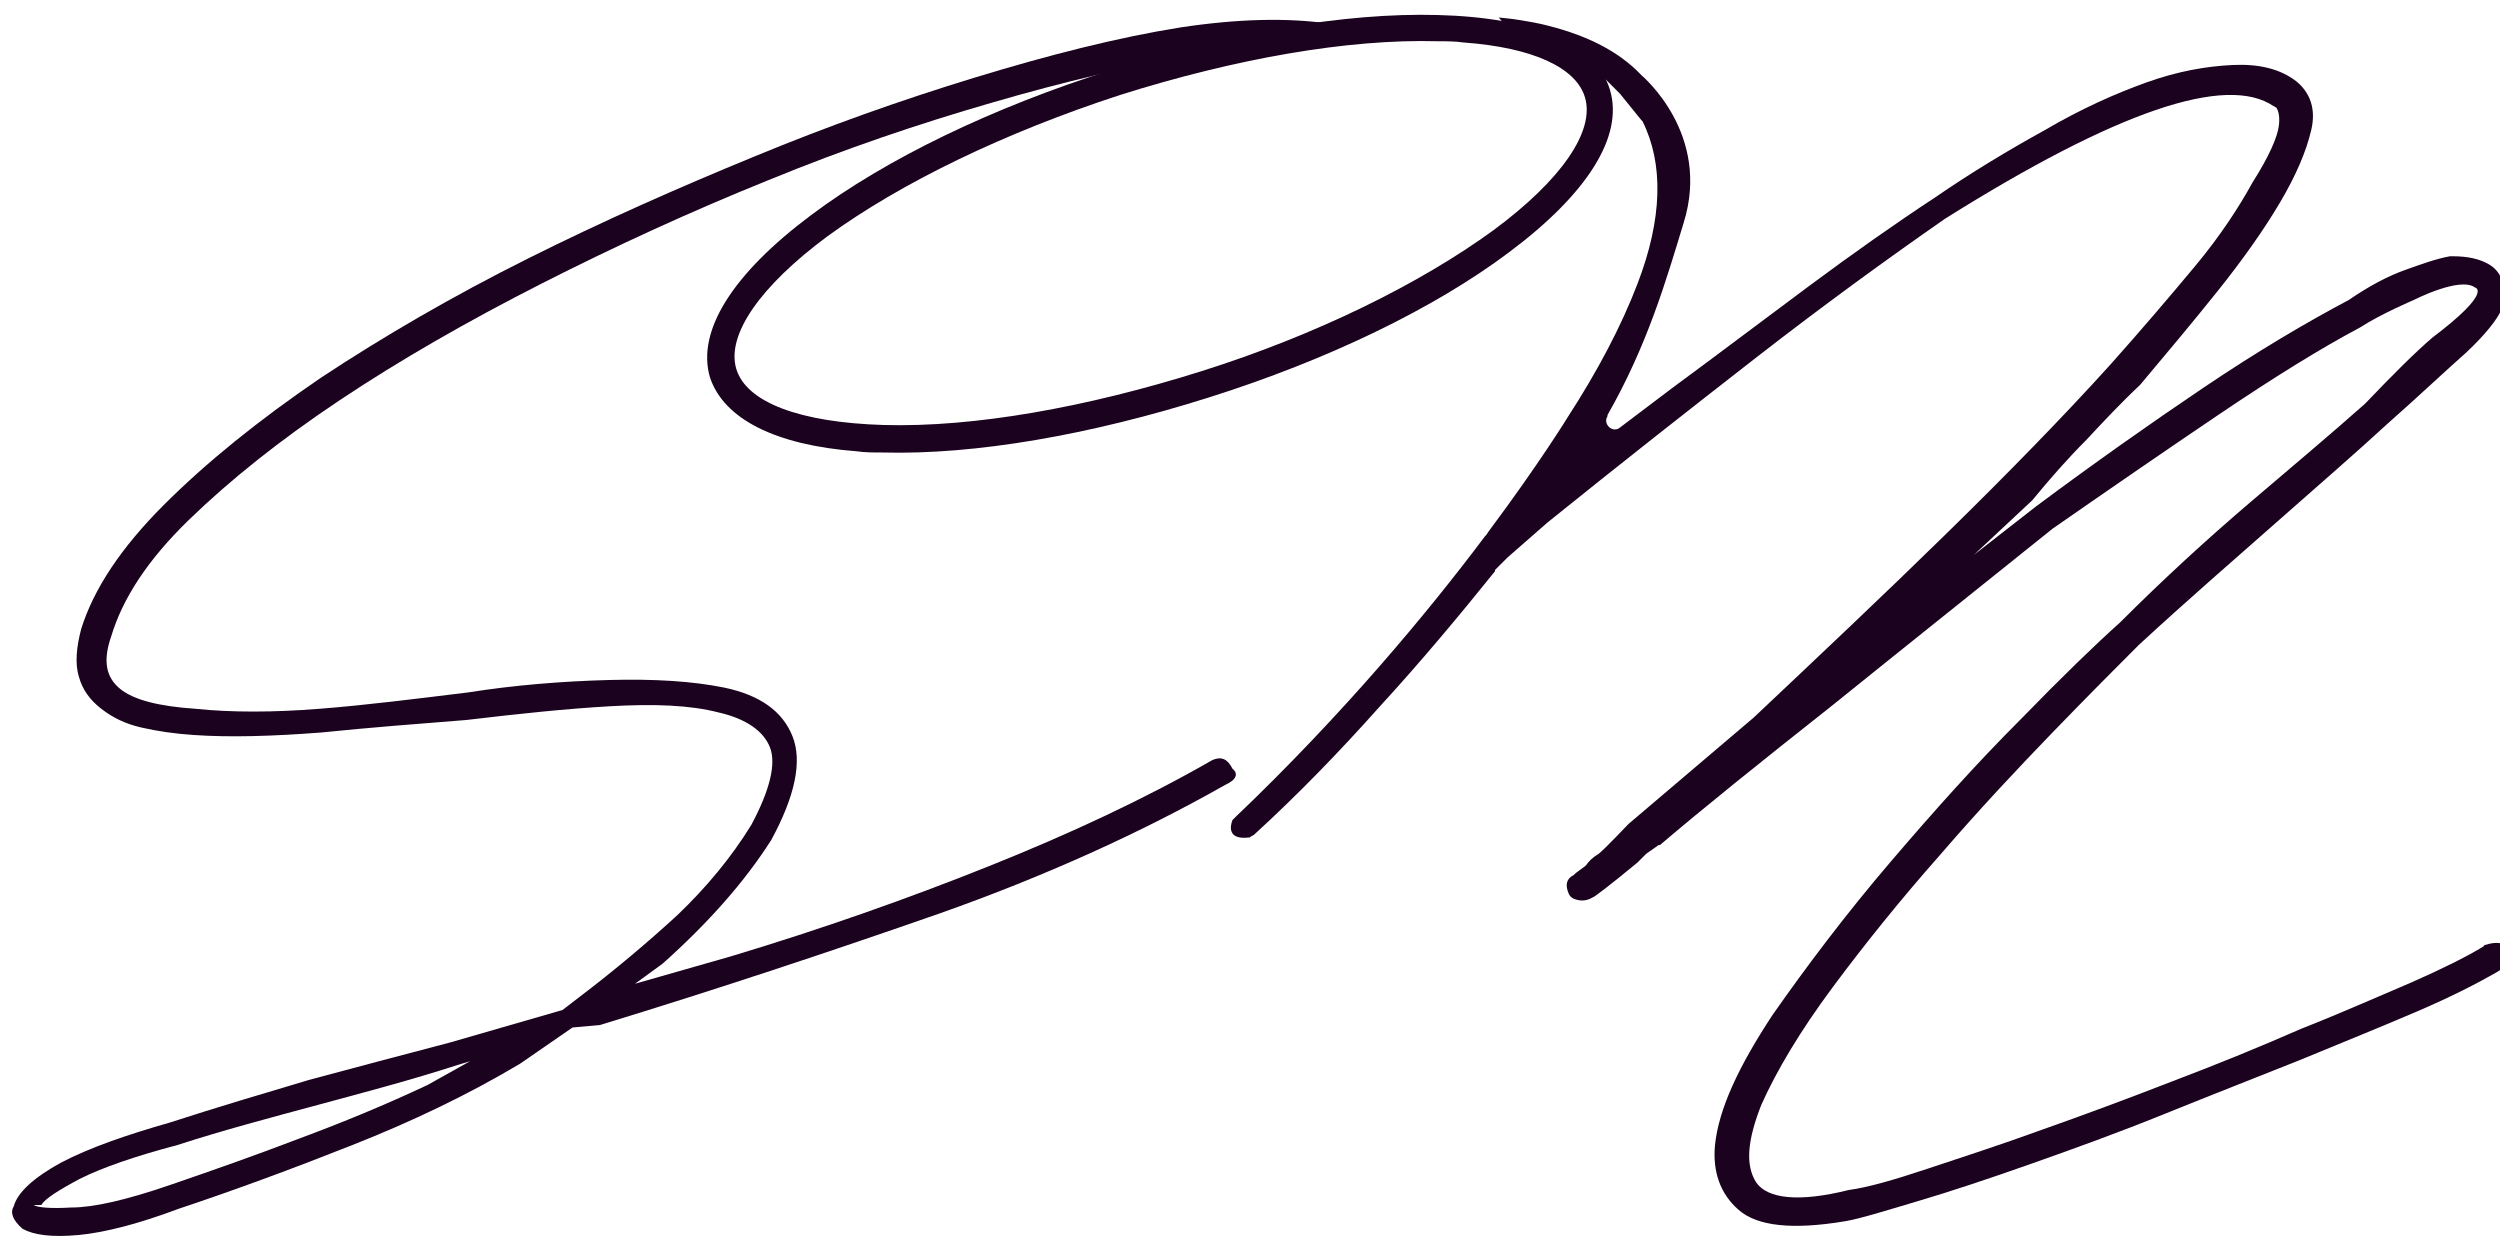 <?xml version="1.0" encoding="utf-8"?>
<!-- Generator: Adobe Illustrator 27.3.1, SVG Export Plug-In . SVG Version: 6.00 Build 0)  -->
<svg version="1.1" id="Layer_1" xmlns="http://www.w3.org/2000/svg" xmlns:xlink="http://www.w3.org/1999/xlink" x="0px" y="0px"
	 viewBox="0 0 200 100" style="enable-background:new 0 0 200 100;" xml:space="preserve">
<style type="text/css">
	.st0{fill:#1B031F;}
</style>
<g>
	<path class="st0" d="M97,60.8c-5.4,3.1-11.4,5.9-17.9,8.5c-6.5,2.6-13.3,5-20.6,7.2l-7.7,2.2l2.2-1.6c3.7-3.3,6.6-6.6,8.7-9.9
		c1.9-3.5,2.5-6.3,1.7-8.3c-0.8-2-2.6-3.3-5.5-3.9c-2.5-0.5-5.5-0.7-9.2-0.6c-3.7,0.1-7.5,0.4-11.3,1c-4.1,0.5-8,1-11.8,1.3
		s-7.1,0.3-10,0c-2.9-0.2-4.9-0.7-6-1.6c-1.1-0.9-1.4-2.2-0.7-4.2c0.9-3,2.9-6.1,6.2-9.3s7.3-6.4,12.1-9.6s10.2-6.3,16.1-9.3
		s12-5.8,18.2-8.3c6.1-2.5,12-4.5,17.9-6.2c5.8-1.7,11.1-2.9,15.8-3.8c2.3-0.4,4.3-0.7,6.2-0.7c1.5-0.9,3.3-1.5,5-1.8
		c-3.4-0.5-7.4-0.4-12,0.3c-5,0.8-10.5,2.2-16.4,4s-11.8,3.9-17.6,6.3c-6.1,2.5-12.2,5.2-18.2,8.2s-11.5,6.2-16.5,9.5
		c-5,3.4-9.2,6.8-12.6,10.2s-5.6,6.7-6.6,9.9c-0.4,1.5-0.5,2.8-0.2,3.8c0.3,1.1,0.9,1.9,1.8,2.6c0.9,0.7,1.9,1.2,3.2,1.5
		s2.7,0.5,4.2,0.6c2.9,0.2,6.3,0.1,10.2-0.2c3.9-0.4,7.8-0.7,11.6-1c4.2-0.5,8-0.9,11.5-1.1c3.5-0.2,6.4-0.1,8.7,0.5
		c2.2,0.5,3.6,1.5,4.1,2.8s0,3.4-1.5,6.2c-1.6,2.6-3.6,5-5.9,7.2c-2.4,2.2-5,4.4-7.9,6.6l-1.3,1l-9,2.6c-3.8,1-7.6,2-11.3,3
		c-3.7,1.1-7.4,2.2-11.1,3.4c-3.5,1-6.4,2-8.7,3.2c-2.2,1.2-3.5,2.4-3.8,3.5C0.8,97,1,97.6,1.8,98.3c0.9,0.5,2.3,0.7,4.5,0.5
		c2.1-0.2,4.8-0.9,8-2.1c4.5-1.5,9.1-3.2,13.9-5.1s9.2-4,13.4-6.5l4.2-2.9L48,82c9.5-2.9,18.5-5.9,27.1-8.9
		c8.5-3,16.2-6.5,22.9-10.3c0.9-0.4,1.1-0.9,0.6-1.3C98.2,60.7,97.7,60.5,97,60.8z M34.2,86.8c-3.4,1.6-6.8,3-10.3,4.3
		c-3.4,1.3-6.8,2.5-10.3,3.7s-6.1,1.8-7.9,1.8c-1.7,0.1-2.7,0-3-0.2h0.6c0.3-0.5,1.4-1.2,3.1-2.1c1.8-0.9,4.4-1.8,7.8-2.7
		c3.7-1.2,7.5-2.2,11.2-3.2s7.5-2,11.2-3.2l1-0.3L34.2,86.8z"/>
	<path class="st0" d="M68.5,36.1c-6.5-0.5-10.6-2.6-11.7-5.9c-1.1-3.7,1.8-8.3,8.1-13c6-4.5,14.5-8.6,24-11.6S107.6,1,115,1.2
		c7.8,0.2,12.7,2.3,13.8,6l0,0c1.1,3.7-1.8,8.3-8.1,13c-6,4.5-14.5,8.6-24,11.6S78,36.4,70.6,36.2C69.9,36.2,69.2,36.2,68.5,36.1z
		 M117.1,3.4c-0.7-0.1-1.4-0.1-2.1-0.1c-7.2-0.2-16.2,1.4-25.4,4.3c-9.2,3-17.5,7-23.4,11.3c-5.4,4-8.1,7.9-7.3,10.6
		S64,33.8,70.7,34c7.2,0.2,16.2-1.4,25.4-4.3s17.5-7,23.4-11.3c5.4-4,8.1-7.9,7.3-10.6C126.1,5.4,122.6,3.8,117.1,3.4z"/>
	<g>
		<path class="st0" d="M100.4,67.2L100.4,67.2C100.3,67.3,100.3,67.3,100.4,67.2C100.3,67.3,100.4,67.2,100.4,67.2z"/>
		<path class="st0" d="M200.8,75.9c-0.4-0.5-1.1-0.6-2-0.3c0,0-0.1,0-0.1,0.1c-1.3,0.8-3.3,1.8-5.8,2.9c-2.6,1.1-5.5,2.4-8.8,3.7
			c-3.2,1.4-6.6,2.8-10.3,4.2c-3.6,1.4-7.1,2.7-10.5,3.9c-3.3,1.2-6.4,2.2-9.1,3.1c-2.7,0.9-4.8,1.5-6.3,1.7c-4,1-6.5,0.7-7.4-0.6
			c-0.9-1.4-0.7-3.4,0.4-6.2c1.2-2.7,3.1-5.9,5.7-9.4c2.6-3.5,5.5-7.1,8.6-10.6c3.1-3.6,6.1-6.8,9-9.8s5.2-5.3,6.9-7
			c3.9-3.6,7.6-6.8,11-9.8s6.4-5.6,8.9-7.9c2.6-2.3,4.6-4.2,6.3-5.7c1.6-1.5,2.5-2.7,2.8-3.4l0.3-0.6c0-0.1,0-0.1,0-0.2
			c0-1.4-0.4-2.3-1.2-2.8s-1.8-0.7-3-0.7c-0.1,0-0.1,0-0.2,0c-1.1,0.2-2.2,0.6-3.6,1.1c-1.4,0.5-2.9,1.3-4.5,2.4l0,0
			c-3.4,1.8-7.3,4.1-11.6,7s-8.7,6-13.4,9.5l-5,3.9l4.6-4.3c0,0,0,0,0.1-0.1c1.4-1.7,2.8-3.3,4.3-4.8c1.4-1.5,2.8-3,4.3-4.4l0,0
			c2.1-2.5,4.2-5,6.2-7.5s3.7-4.9,5-7.1s2.1-4.1,2.5-5.8s-0.1-3-1.2-3.9c-1.3-1-3-1.4-5.1-1.3c-2.1,0.1-4.4,0.5-6.9,1.4
			s-5.2,2.1-8.1,3.8c-2.9,1.6-5.9,3.4-8.8,5.4c-3.2,2.1-6.6,4.5-10.1,7.1s-7.2,5.4-11,8.2l-4.1,3.1c-0.6,0.5-1.4-0.3-1-0.9
			c0,0,0,0,0-0.1c3.2-5.6,4.7-10.8,6.1-15.4c2.2-7.1-3.3-11.7-3.4-11.8c-1.9-2-4.6-3.3-8.1-4.1c-1-0.2-2.1-0.4-3.3-0.5
			c0.6,0.7,1.2,1.4,1.8,2.1c0.3,0.2,0.5,0.4,0.7,0.7c2.4,0.5,4.4,1.2,6.1,2.2l0.1,0.1l1,1l0,0l1.7,2.1l0.1,0.1
			c1.7,3.4,1.6,7.8-0.4,13c-1.3,3.4-3.2,7-5.6,10.7l0,0c0,0-2.2,3.6-6.3,9.1l0,0l-0.2,0.3l-0.1,0.1c-4.5,6-11.3,14.2-20,22.5
			c-0.1,0.1-0.1,0.1-0.2,0.2c-0.2,0.5-0.4,1.6,1.3,1.4c0.1,0,0.1,0,0.2-0.1l0.2-0.1c3.5-3.2,6.8-6.6,10.1-10.3
			c3.3-3.6,6.3-7.2,9.2-10.8c0,0,0,0,0-0.1l1-1l0,0l3.2-2.8c5.7-4.6,11.3-9,16.7-13.2c5.4-4.2,10.5-7.9,15.1-11.1
			c13.7-8.6,22.5-11.6,26.3-9c0.1,0,0.1,0.1,0.2,0.1c0.2,0.3,0.3,0.8,0.2,1.5c-0.1,0.8-0.7,2.3-2.1,4.5c-1.1,2-2.6,4.3-4.6,6.7
			s-4.3,5.1-6.8,7.9c-3.8,4.2-8.2,8.7-13.1,13.5c-4.9,4.8-10.1,9.7-15.4,14.7l-10,8.5c0,0,0,0-0.1,0.1c0,0-1.8,1.9-2.3,2.3
			c-0.5,0.3-0.8,0.6-1,0.9c0,0,0,0-0.1,0.1c-0.4,0.3-0.7,0.5-0.8,0.6l-0.1,0.1c-0.6,0.3-0.7,0.8-0.4,1.5c0.1,0.2,0.2,0.3,0.4,0.4
			c0.5,0.2,1,0.2,1.5-0.1c0.1,0,1.3-0.9,3.6-2.8l0,0l0.6-0.6l0.1-0.1l1-0.7c0,0,0,0,0.1,0c3.4-2.9,8-6.6,13.7-11.1
			c5.7-4.6,11.6-9.3,17.7-14.2l0,0c4.6-3.2,9.1-6.3,13.4-9.2c4.3-2.9,8-5.2,11.2-6.9l0,0c1.7-1.1,4.3-2.2,4.3-2.2s3.7-1.9,4.9-1
			c0,0,1.5,0.3-3.4,4l0,0c-1.4,1.2-3.2,3-5.4,5.3l0,0c-2.7,2.4-5.8,5-9.2,7.9s-6.9,6.1-10.4,9.6c-1.9,1.7-4.6,4.3-8,7.8
			c-3.5,3.5-6.9,7.3-10.4,11.4s-6.6,8.2-9.4,12.2c-2.7,4.1-4.3,7.5-4.6,10.4c-0.2,2.1,0.4,3.9,1.9,5.2c1.5,1.3,4.3,1.6,8.5,0.9
			c1.2-0.2,3.1-0.8,5.8-1.6c2.7-0.8,5.7-1.8,9.1-3c3.4-1.2,7-2.5,10.7-4s7.3-2.9,10.8-4.3c3.4-1.4,6.6-2.7,9.4-3.9
			c2.8-1.2,4.9-2.3,6.3-3.1l0,0C200.9,77.1,201.2,76.5,200.8,75.9z"/>
	</g>
</g>
</svg>
